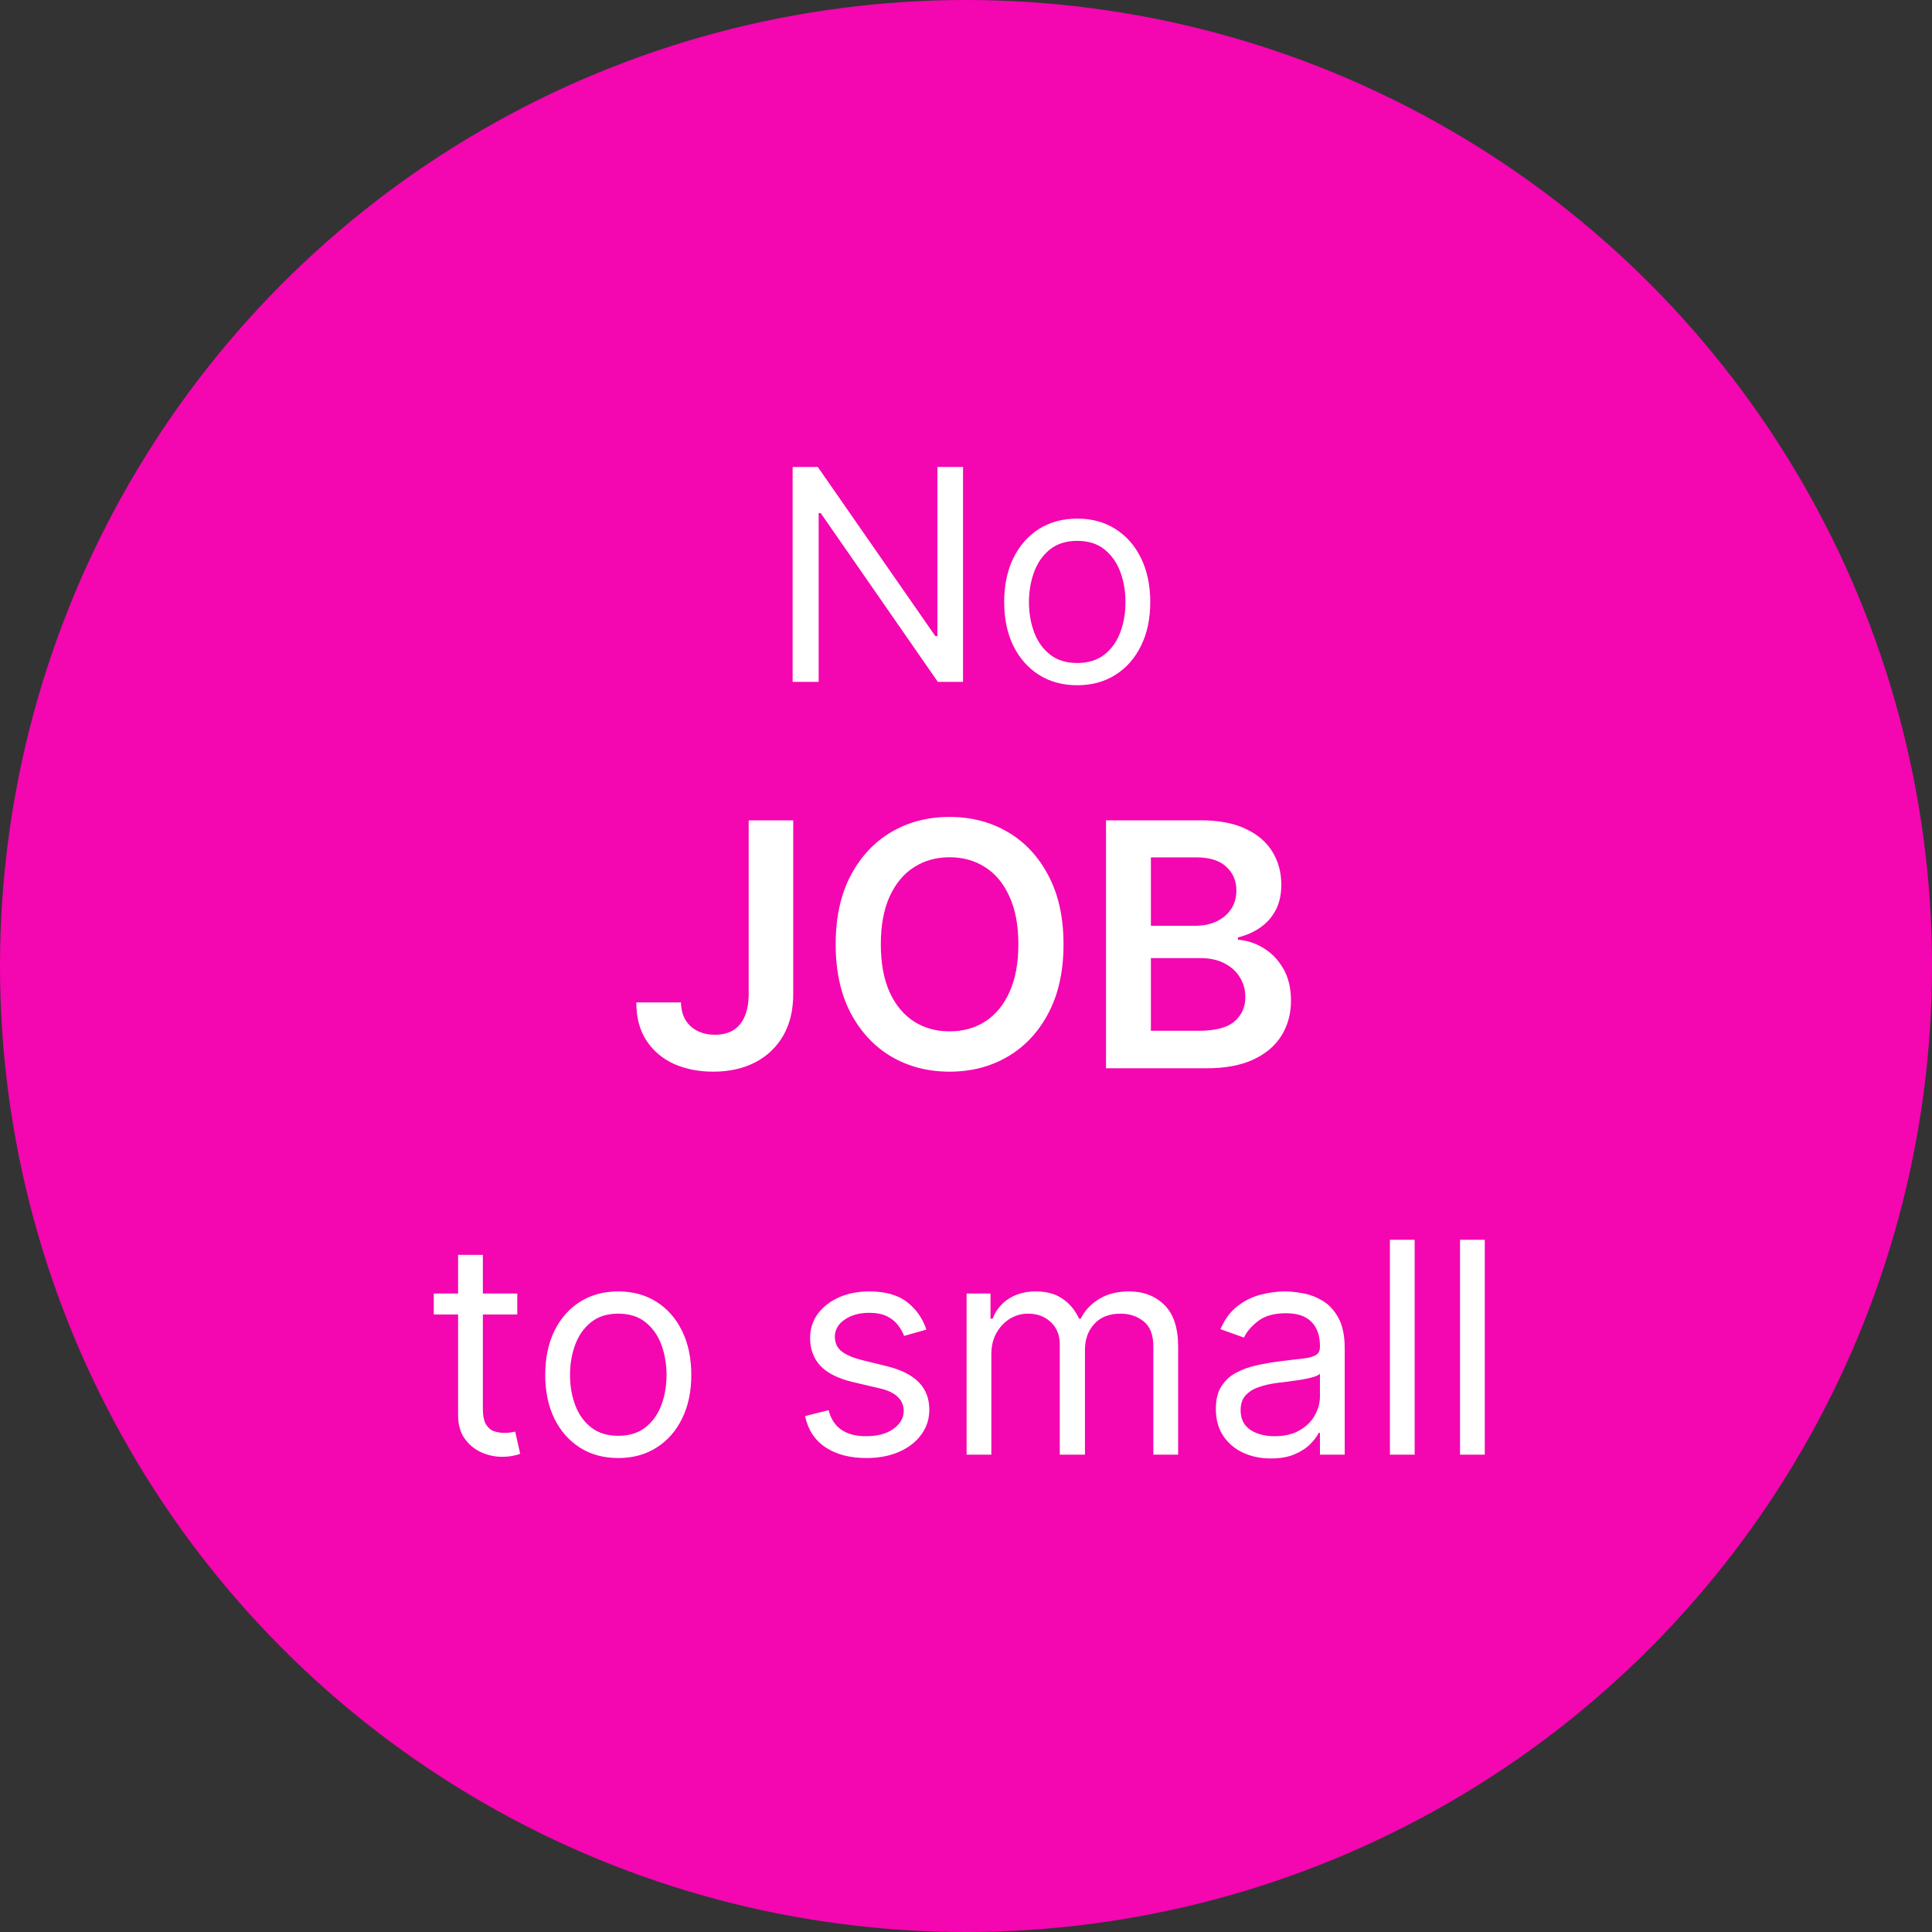 <svg xmlns="http://www.w3.org/2000/svg" width="170" height="170" viewBox="0 0 170 170" fill="none"><rect x="0" y="0" width="170" height="170" fill="#333333" stroke="none"/><circle cx="85" cy="85" r="85" fill="#F406B1"></circle><path d="M84.739 41.091V60H82.523L72.219 45.153H72.035V60H69.745V41.091H71.961L82.302 55.974H82.486V41.091H84.739ZM94.787 60.295C93.507 60.295 92.383 59.991 91.417 59.381C90.457 58.772 89.706 57.919 89.164 56.824C88.629 55.728 88.361 54.448 88.361 52.983C88.361 51.506 88.629 50.216 89.164 49.114C89.706 48.013 90.457 47.157 91.417 46.548C92.383 45.938 93.507 45.633 94.787 45.633C96.067 45.633 97.188 45.938 98.148 46.548C99.114 47.157 99.865 48.013 100.401 49.114C100.942 50.216 101.213 51.506 101.213 52.983C101.213 54.448 100.942 55.728 100.401 56.824C99.865 57.919 99.114 58.772 98.148 59.381C97.188 59.991 96.067 60.295 94.787 60.295ZM94.787 58.338C95.76 58.338 96.56 58.089 97.188 57.59C97.815 57.092 98.28 56.436 98.582 55.624C98.883 54.811 99.034 53.931 99.034 52.983C99.034 52.035 98.883 51.152 98.582 50.333C98.28 49.514 97.815 48.853 97.188 48.348C96.56 47.843 95.76 47.591 94.787 47.591C93.814 47.591 93.014 47.843 92.386 48.348C91.758 48.853 91.294 49.514 90.992 50.333C90.691 51.152 90.54 52.035 90.54 52.983C90.54 53.931 90.691 54.811 90.992 55.624C91.294 56.436 91.758 57.092 92.386 57.59C93.014 58.089 93.814 58.338 94.787 58.338ZM65.877 72.182H69.798V87.523C69.79 88.929 69.492 90.14 68.903 91.156C68.313 92.164 67.489 92.942 66.431 93.489C65.38 94.028 64.155 94.298 62.756 94.298C61.477 94.298 60.327 94.071 59.304 93.617C58.288 93.155 57.482 92.473 56.886 91.571C56.289 90.669 55.991 89.547 55.991 88.204H59.922C59.929 88.794 60.057 89.302 60.305 89.728C60.561 90.154 60.913 90.481 61.36 90.708C61.807 90.935 62.322 91.049 62.905 91.049C63.537 91.049 64.073 90.918 64.513 90.655C64.954 90.385 65.288 89.987 65.515 89.462C65.749 88.936 65.87 88.29 65.877 87.523V72.182ZM93.581 83.091C93.581 85.442 93.141 87.455 92.26 89.131C91.387 90.8 90.194 92.079 88.681 92.967C87.175 93.854 85.467 94.298 83.556 94.298C81.646 94.298 79.934 93.854 78.421 92.967C76.916 92.072 75.723 90.79 74.842 89.121C73.968 87.445 73.532 85.435 73.532 83.091C73.532 80.74 73.968 78.73 74.842 77.061C75.723 75.385 76.916 74.103 78.421 73.215C79.934 72.327 81.646 71.883 83.556 71.883C85.467 71.883 87.175 72.327 88.681 73.215C90.194 74.103 91.387 75.385 92.26 77.061C93.141 78.73 93.581 80.74 93.581 83.091ZM89.608 83.091C89.608 81.436 89.348 80.04 88.83 78.904C88.319 77.761 87.608 76.898 86.699 76.315C85.79 75.726 84.743 75.431 83.556 75.431C82.37 75.431 81.323 75.726 80.414 76.315C79.505 76.898 78.791 77.761 78.272 78.904C77.761 80.04 77.505 81.436 77.505 83.091C77.505 84.746 77.761 86.145 78.272 87.288C78.791 88.425 79.505 89.288 80.414 89.877C81.323 90.46 82.37 90.751 83.556 90.751C84.743 90.751 85.79 90.46 86.699 89.877C87.608 89.288 88.319 88.425 88.83 87.288C89.348 86.145 89.608 84.746 89.608 83.091ZM97.318 94V72.182H105.67C107.247 72.182 108.557 72.43 109.601 72.928C110.653 73.418 111.437 74.089 111.956 74.941C112.481 75.793 112.744 76.759 112.744 77.839C112.744 78.727 112.574 79.487 112.233 80.119C111.892 80.744 111.434 81.251 110.858 81.642C110.283 82.033 109.64 82.313 108.93 82.484V82.697C109.704 82.739 110.447 82.977 111.157 83.41C111.874 83.837 112.46 84.44 112.915 85.222C113.369 86.003 113.596 86.947 113.596 88.055C113.596 89.185 113.323 90.2 112.776 91.102C112.229 91.997 111.405 92.704 110.305 93.222C109.204 93.741 107.819 94 106.15 94H97.318ZM101.27 90.697H105.521C106.956 90.697 107.989 90.424 108.621 89.877C109.26 89.323 109.58 88.613 109.58 87.746C109.58 87.1 109.42 86.518 109.101 85.999C108.781 85.474 108.327 85.062 107.737 84.763C107.148 84.458 106.444 84.305 105.628 84.305H101.27V90.697ZM101.27 81.461H105.18C105.862 81.461 106.476 81.337 107.023 81.088C107.57 80.832 108 80.474 108.312 80.012C108.632 79.543 108.792 78.989 108.792 78.35C108.792 77.505 108.493 76.809 107.897 76.262C107.307 75.715 106.43 75.442 105.265 75.442H101.27V81.461ZM45.516 113.818V115.665H38.167V113.818H45.516ZM40.309 110.42H42.488V123.938C42.488 124.553 42.577 125.015 42.756 125.322C42.94 125.624 43.174 125.827 43.458 125.932C43.747 126.03 44.051 126.08 44.371 126.08C44.612 126.08 44.809 126.067 44.962 126.043C45.116 126.012 45.239 125.987 45.332 125.969L45.775 127.926C45.627 127.982 45.421 128.037 45.156 128.092C44.892 128.154 44.556 128.185 44.15 128.185C43.534 128.185 42.931 128.052 42.34 127.788C41.755 127.523 41.269 127.12 40.882 126.578C40.5 126.036 40.309 125.353 40.309 124.528V110.42ZM54.403 128.295C53.123 128.295 51.999 127.991 51.033 127.381C50.073 126.772 49.322 125.92 48.78 124.824C48.245 123.728 47.977 122.448 47.977 120.983C47.977 119.506 48.245 118.216 48.78 117.114C49.322 116.013 50.073 115.157 51.033 114.548C51.999 113.938 53.123 113.634 54.403 113.634C55.683 113.634 56.804 113.938 57.764 114.548C58.73 115.157 59.481 116.013 60.017 117.114C60.558 118.216 60.829 119.506 60.829 120.983C60.829 122.448 60.558 123.728 60.017 124.824C59.481 125.92 58.73 126.772 57.764 127.381C56.804 127.991 55.683 128.295 54.403 128.295ZM54.403 126.338C55.376 126.338 56.176 126.089 56.804 125.59C57.432 125.092 57.896 124.436 58.198 123.624C58.499 122.811 58.65 121.931 58.65 120.983C58.65 120.035 58.499 119.152 58.198 118.333C57.896 117.514 57.432 116.853 56.804 116.348C56.176 115.843 55.376 115.591 54.403 115.591C53.431 115.591 52.63 115.843 52.003 116.348C51.375 116.853 50.91 117.514 50.608 118.333C50.307 119.152 50.156 120.035 50.156 120.983C50.156 121.931 50.307 122.811 50.608 123.624C50.91 124.436 51.375 125.092 52.003 125.59C52.63 126.089 53.431 126.338 54.403 126.338ZM81.513 116.994L79.556 117.548C79.433 117.222 79.251 116.905 79.011 116.597C78.777 116.283 78.457 116.025 78.051 115.822C77.645 115.619 77.125 115.517 76.491 115.517C75.623 115.517 74.9 115.717 74.321 116.117C73.749 116.511 73.462 117.013 73.462 117.622C73.462 118.164 73.659 118.592 74.053 118.906C74.447 119.219 75.063 119.481 75.9 119.69L78.005 120.207C79.273 120.515 80.218 120.986 80.839 121.62C81.461 122.248 81.772 123.057 81.772 124.048C81.772 124.861 81.538 125.587 81.07 126.227C80.609 126.867 79.962 127.372 79.131 127.741C78.3 128.111 77.334 128.295 76.232 128.295C74.786 128.295 73.588 127.982 72.641 127.354C71.693 126.726 71.093 125.809 70.84 124.602L72.908 124.085C73.105 124.848 73.478 125.421 74.025 125.803C74.579 126.184 75.303 126.375 76.195 126.375C77.211 126.375 78.017 126.16 78.614 125.729C79.218 125.292 79.519 124.768 79.519 124.159C79.519 123.667 79.347 123.254 79.002 122.922C78.657 122.583 78.128 122.331 77.414 122.165L75.05 121.611C73.752 121.303 72.797 120.826 72.188 120.18C71.585 119.527 71.283 118.712 71.283 117.733C71.283 116.933 71.508 116.225 71.957 115.609C72.413 114.994 73.031 114.511 73.813 114.16C74.601 113.809 75.493 113.634 76.491 113.634C77.894 113.634 78.996 113.941 79.796 114.557C80.602 115.172 81.175 115.985 81.513 116.994ZM85.052 128V113.818H87.157V116.034H87.342C87.637 115.277 88.114 114.689 88.773 114.271C89.431 113.846 90.222 113.634 91.146 113.634C92.081 113.634 92.86 113.846 93.482 114.271C94.109 114.689 94.599 115.277 94.95 116.034H95.097C95.461 115.302 96.005 114.72 96.732 114.289C97.458 113.852 98.329 113.634 99.345 113.634C100.613 113.634 101.65 114.031 102.456 114.825C103.262 115.612 103.666 116.84 103.666 118.509V128H101.487V118.509C101.487 117.462 101.2 116.714 100.628 116.265C100.055 115.816 99.382 115.591 98.606 115.591C97.609 115.591 96.836 115.893 96.288 116.496C95.741 117.093 95.467 117.85 95.467 118.767V128H93.251V118.287C93.251 117.481 92.989 116.831 92.466 116.339C91.943 115.84 91.269 115.591 90.444 115.591C89.878 115.591 89.348 115.742 88.856 116.043C88.37 116.345 87.976 116.763 87.674 117.299C87.379 117.828 87.231 118.441 87.231 119.136V128H85.052ZM111.823 128.332C110.924 128.332 110.109 128.163 109.376 127.825C108.644 127.48 108.062 126.984 107.631 126.338C107.2 125.686 106.985 124.898 106.985 123.974C106.985 123.162 107.145 122.503 107.465 121.999C107.785 121.488 108.213 121.088 108.748 120.798C109.284 120.509 109.875 120.294 110.521 120.152C111.174 120.004 111.829 119.887 112.488 119.801C113.349 119.69 114.048 119.607 114.584 119.552C115.125 119.49 115.519 119.389 115.765 119.247C116.018 119.106 116.144 118.859 116.144 118.509V118.435C116.144 117.524 115.895 116.816 115.396 116.311C114.904 115.806 114.156 115.554 113.152 115.554C112.112 115.554 111.297 115.782 110.706 116.237C110.115 116.693 109.699 117.179 109.459 117.696L107.391 116.957C107.76 116.096 108.253 115.425 108.868 114.945C109.49 114.458 110.167 114.12 110.9 113.929C111.638 113.732 112.365 113.634 113.079 113.634C113.534 113.634 114.057 113.689 114.648 113.8C115.245 113.904 115.821 114.123 116.375 114.455C116.935 114.788 117.4 115.289 117.769 115.96C118.138 116.631 118.323 117.53 118.323 118.656V128H116.144V126.08H116.033C115.885 126.387 115.639 126.717 115.294 127.067C114.95 127.418 114.491 127.717 113.919 127.963C113.346 128.209 112.648 128.332 111.823 128.332ZM112.155 126.375C113.017 126.375 113.743 126.206 114.334 125.867C114.931 125.529 115.381 125.092 115.682 124.556C115.99 124.021 116.144 123.457 116.144 122.866V120.872C116.052 120.983 115.848 121.085 115.535 121.177C115.227 121.263 114.87 121.34 114.464 121.408C114.063 121.469 113.673 121.525 113.291 121.574C112.915 121.617 112.611 121.654 112.377 121.685C111.811 121.759 111.281 121.879 110.789 122.045C110.303 122.205 109.909 122.448 109.607 122.774C109.312 123.094 109.164 123.531 109.164 124.085C109.164 124.842 109.444 125.415 110.004 125.803C110.57 126.184 111.287 126.375 112.155 126.375ZM124.479 109.091V128H122.3V109.091H124.479ZM130.649 109.091V128H128.47V109.091H130.649Z" fill="white"></path></svg>